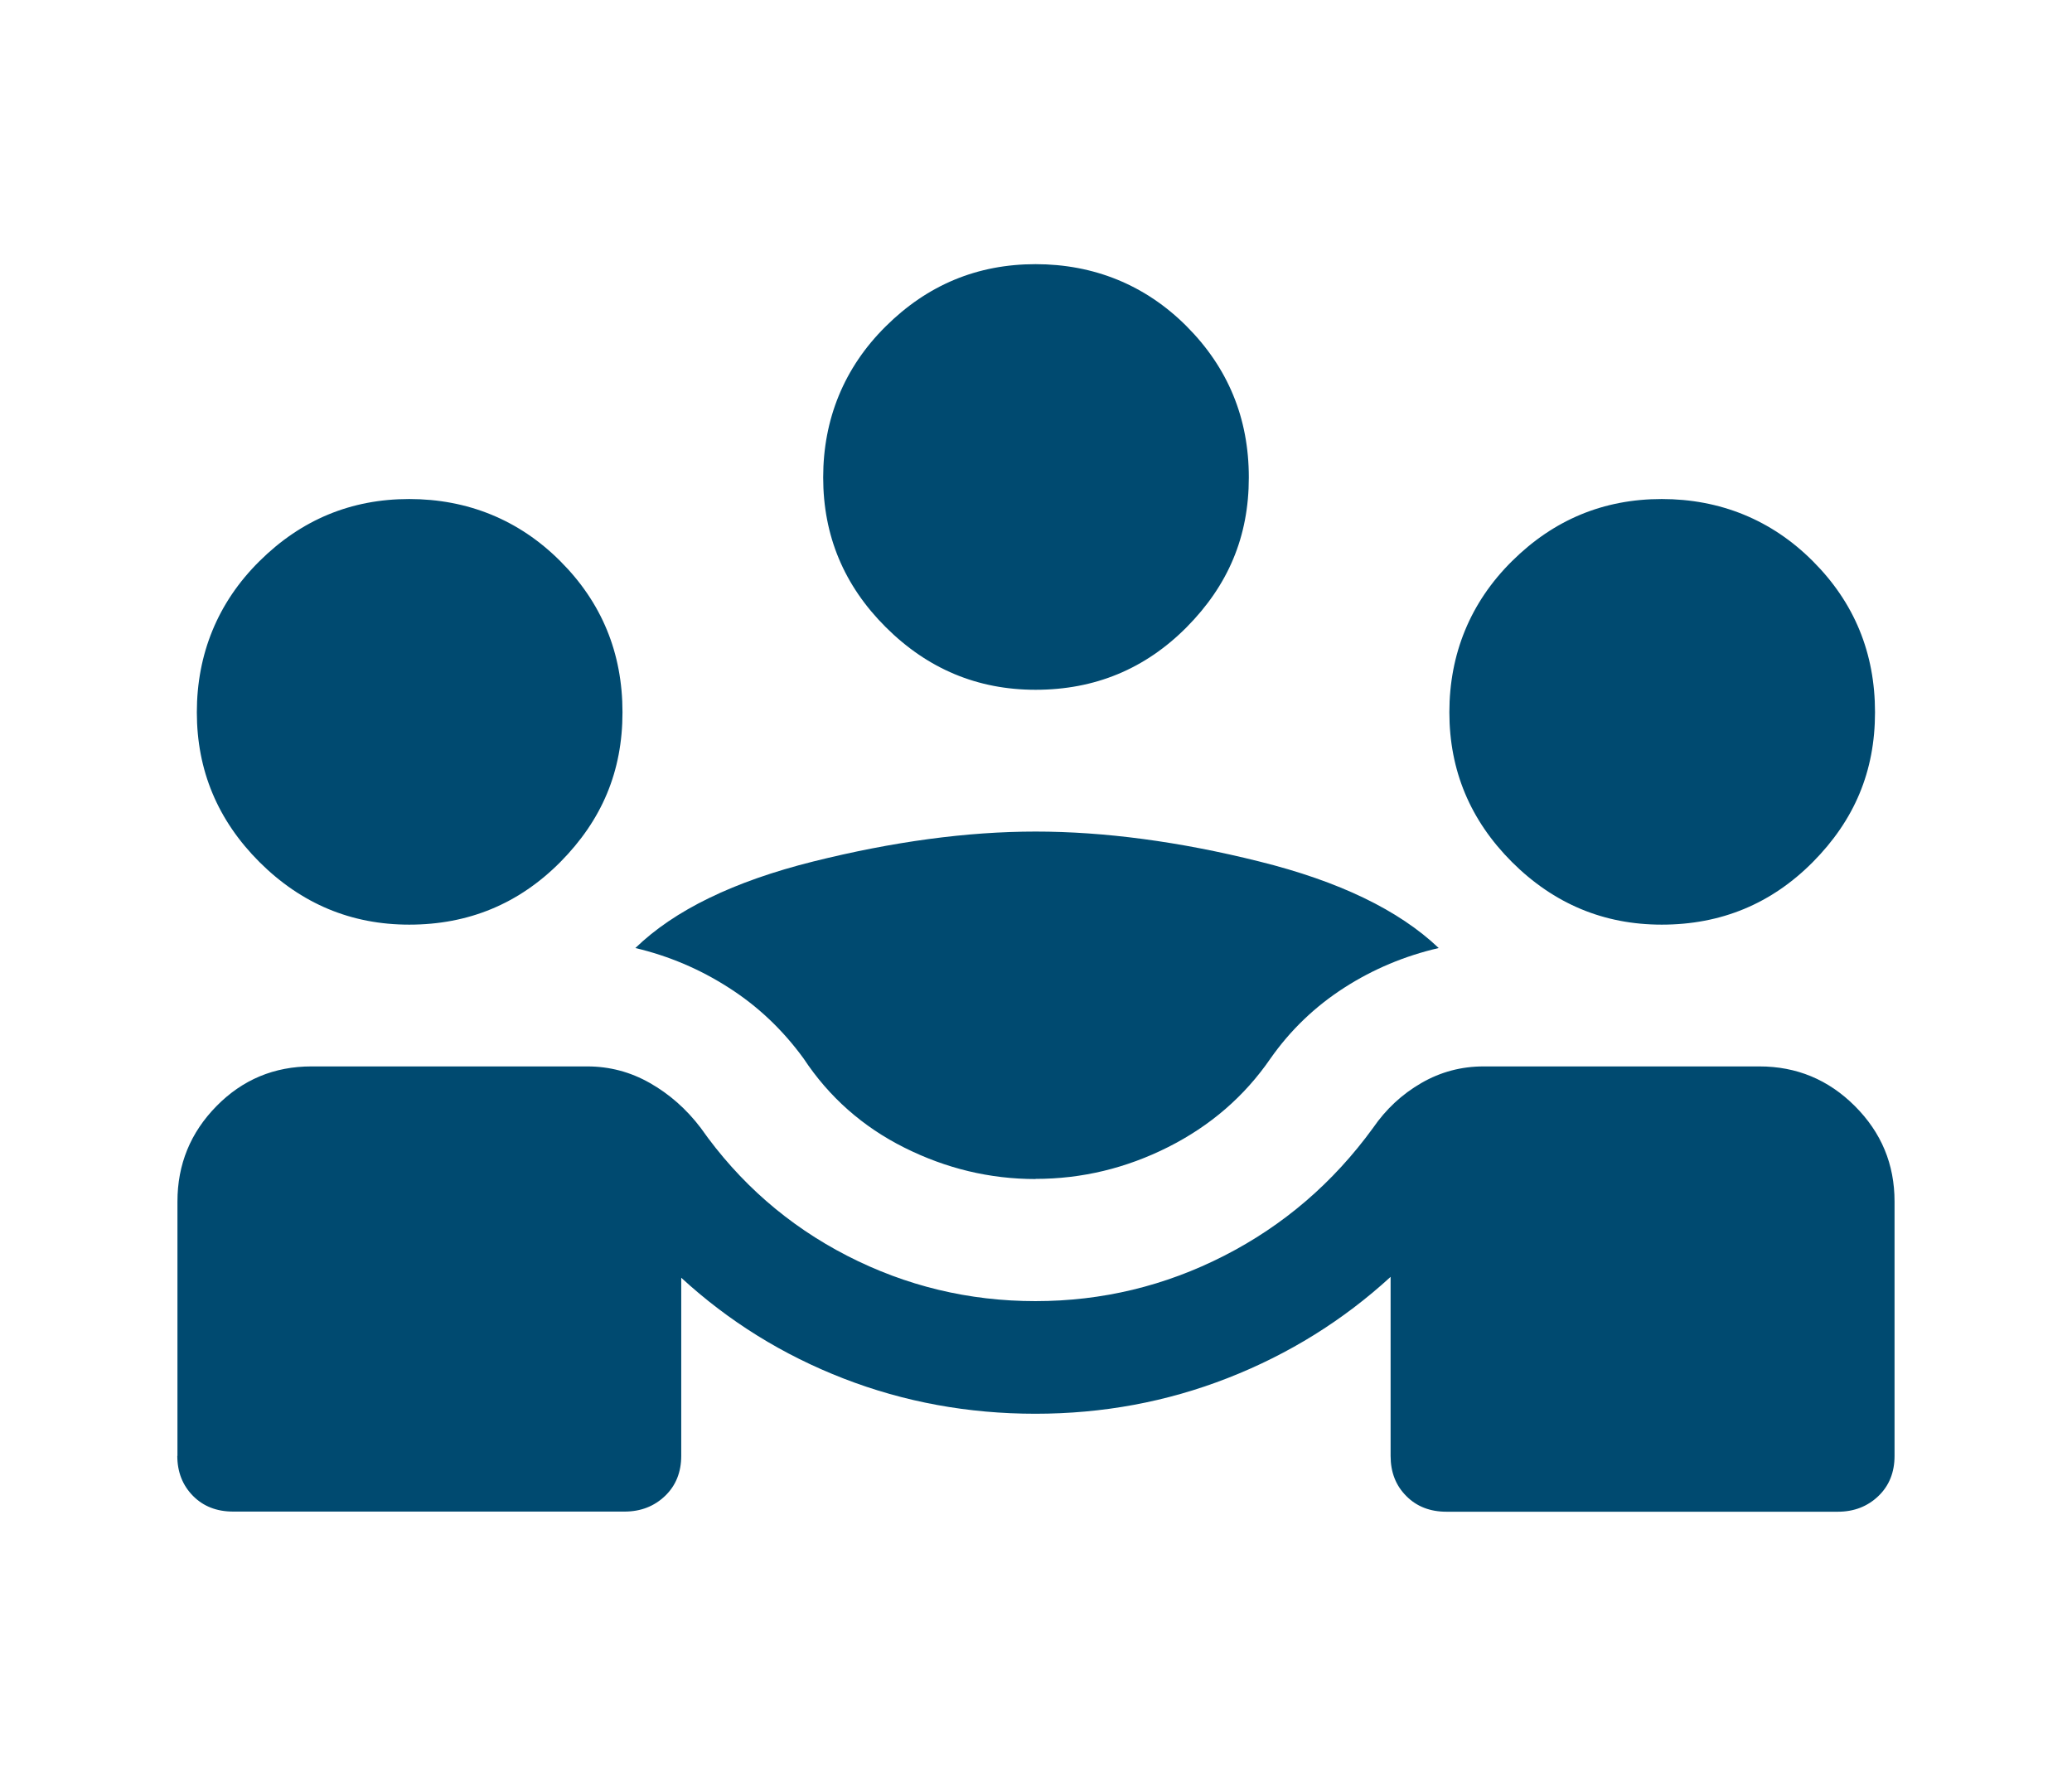 <?xml version="1.0" encoding="UTF-8"?><svg id="_レイヤー_2" xmlns="http://www.w3.org/2000/svg" viewBox="0 0 140 120"><defs><style>.cls-1{fill:none;}.cls-1,.cls-2{stroke-width:0px;}.cls-2{fill:#004a70;}</style></defs><g id="header-footer"><path class="cls-2" d="M11.99,98.38v-17.19c0-2.51.88-4.66,2.64-6.45,1.76-1.79,3.9-2.68,6.41-2.68h18.64c1.5,0,2.91.37,4.23,1.12,1.32.75,2.47,1.76,3.44,3.04,2.6,3.7,5.9,6.58,9.88,8.63,3.99,2.05,8.23,3.07,12.73,3.07s8.75-1.02,12.76-3.07,7.36-4.93,10.05-8.63c.88-1.28,1.97-2.29,3.27-3.04,1.3-.75,2.7-1.12,4.2-1.12h18.64c2.51,0,4.66.89,6.45,2.68,1.79,1.79,2.68,3.93,2.68,6.45v17.19c0,1.1-.36,2.01-1.09,2.71s-1.64,1.06-2.74,1.06h-26.45c-1.1,0-2.01-.35-2.71-1.06-.71-.71-1.06-1.61-1.06-2.71v-12.1c-3.22,2.95-6.89,5.23-11.01,6.84-4.12,1.61-8.45,2.41-12.99,2.41s-8.86-.79-12.96-2.38c-4.1-1.59-7.76-3.86-10.97-6.81v12.03c0,1.1-.36,2.01-1.09,2.71s-1.64,1.06-2.74,1.06H15.75c-1.1,0-2.01-.35-2.71-1.06s-1.06-1.61-1.06-2.71ZM69.97,79.67c-3.09,0-6.04-.71-8.86-2.12-2.82-1.41-5.09-3.42-6.81-6.02-1.41-1.94-3.1-3.54-5.06-4.79-1.96-1.26-4.07-2.15-6.31-2.68,2.64-2.56,6.66-4.51,12.03-5.85,5.38-1.34,10.38-2.02,15.01-2.02s9.71.67,15.11,2.02c5.4,1.34,9.44,3.29,12.13,5.85-2.29.53-4.42,1.42-6.38,2.68-1.96,1.26-3.63,2.85-4.99,4.79-1.76,2.56-4.07,4.55-6.91,5.98-2.84,1.43-5.83,2.15-8.96,2.15ZM27.65,62.48c-3.92,0-7.29-1.41-10.12-4.23-2.82-2.82-4.23-6.19-4.23-10.12s1.41-7.42,4.23-10.21c2.82-2.8,6.19-4.2,10.12-4.2s7.42,1.4,10.21,4.2c2.8,2.8,4.2,6.2,4.2,10.21s-1.4,7.29-4.2,10.12c-2.8,2.82-6.2,4.23-10.21,4.23ZM112.28,62.48c-3.92,0-7.29-1.41-10.12-4.23-2.82-2.82-4.23-6.19-4.23-10.12s1.41-7.42,4.23-10.21c2.82-2.8,6.19-4.2,10.12-4.2s7.42,1.4,10.21,4.2c2.8,2.8,4.2,6.2,4.2,10.21s-1.4,7.29-4.2,10.12c-2.8,2.82-6.2,4.23-10.21,4.23ZM69.97,46.61c-3.92,0-7.29-1.41-10.12-4.23s-4.23-6.19-4.23-10.12,1.41-7.42,4.23-10.21c2.82-2.8,6.19-4.2,10.12-4.2s7.42,1.4,10.21,4.2,4.2,6.2,4.2,10.21-1.4,7.29-4.2,10.12c-2.8,2.82-6.2,4.23-10.21,4.23Z"/><rect class="cls-1" width="140" height="120"/></g></svg>